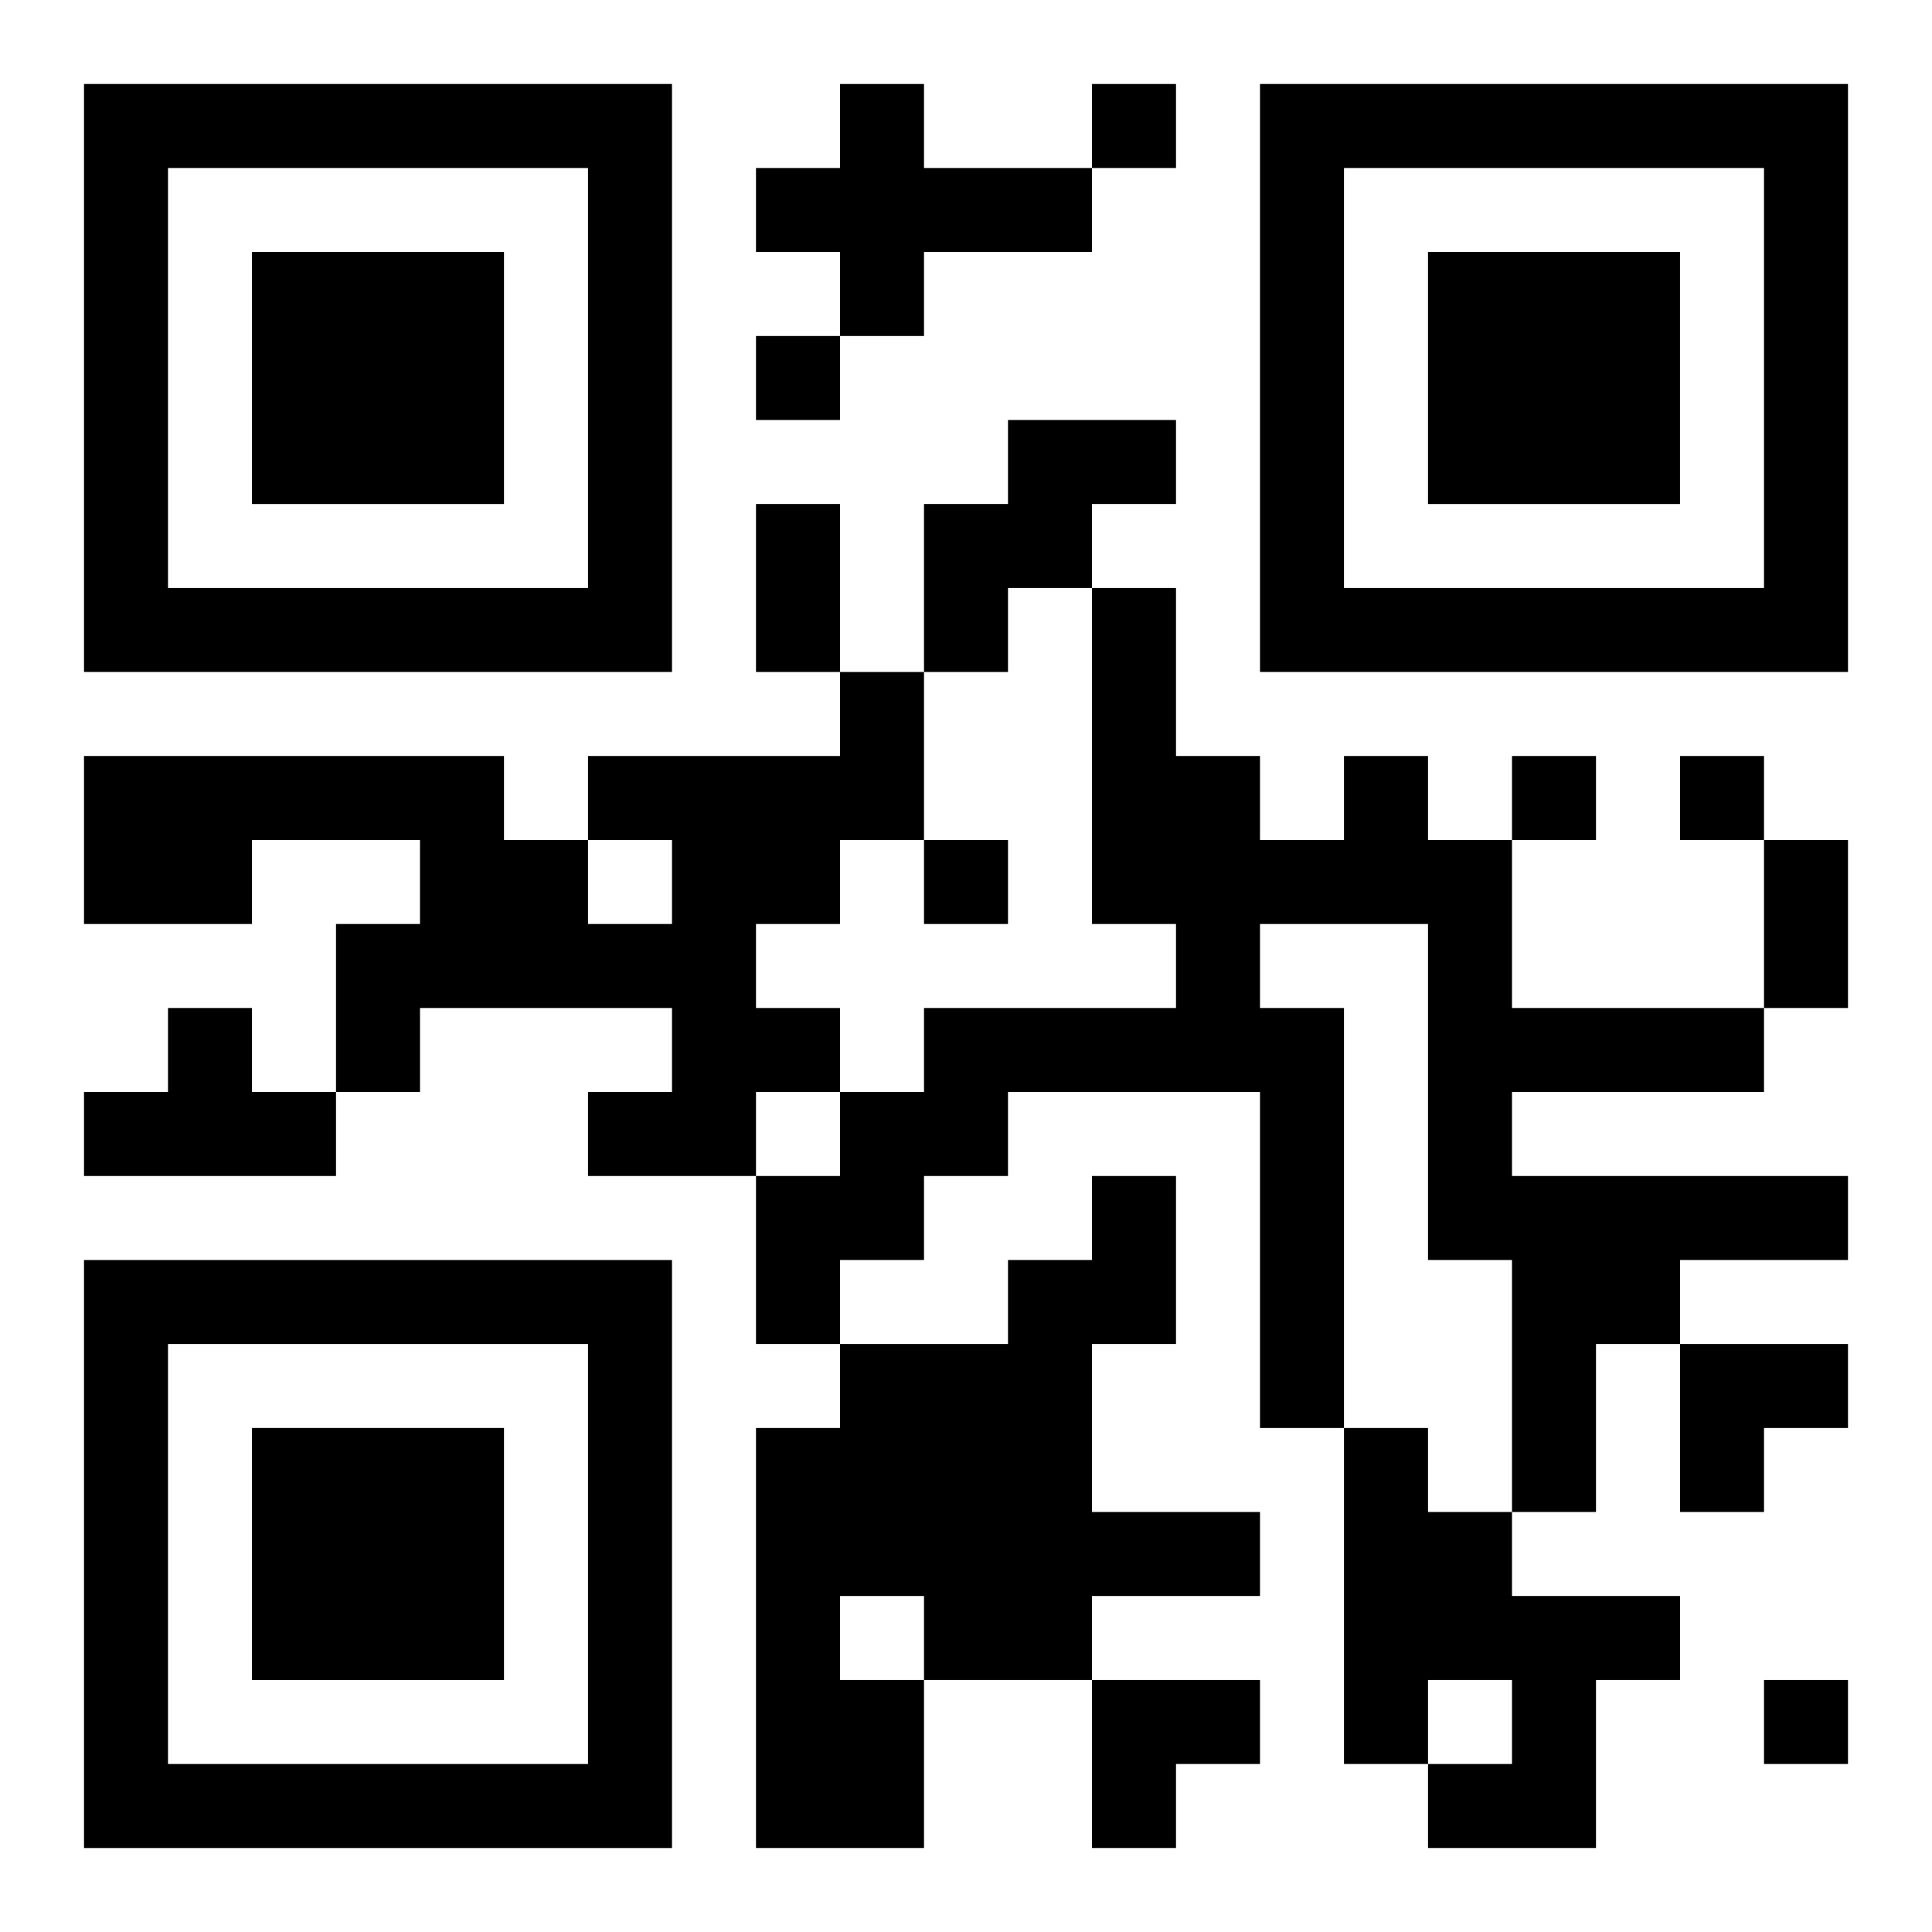 <?xml version="1.0" encoding="UTF-8"?>
<svg width="250" height="250" baseProfile="full" version="1.1" viewBox="-1 -1 23 23" xmlns="http://www.w3.org/2000/svg" xmlns:xlink="http://www.w3.org/1999/xlink"><symbol id="a"><path d="m0 7v7h7v-7h-7zm1 1h5v5h-5v-5zm1 1v3h3v-3h-3z"/></symbol><use y="-7" xlink:href="#a"/><use y="7" xlink:href="#a"/><use x="14" y="-7" xlink:href="#a"/><path d="m9 0h1v1h2v1h-2v1h-1v-1h-1v-1h1v-1m2 4h2v1h-1v1h-1v1h-1v-2h1v-1m-2 3h1v2h-1v1h-1v1h1v1h-1v1h-2v-1h1v-1h-3v1h-1v-2h1v-1h-2v1h-2v-2h5v1h1v1h1v-1h-1v-1h3v-1m6 1h1v1h1v2h3v1h-3v1h4v1h-2v1h-1v2h-1v-3h-1v-4h-2v1h1v5h-1v-4h-3v1h-1v1h-1v1h-1v-2h1v-1h1v-1h3v-1h-1v-4h1v2h1v1h1v-1m-14 3h1v1h1v1h-3v-1h1v-1m11 2h1v2h-1v2h2v1h-2v1h-2v2h-2v-5h1v-1h2v-1h1v-1m-3 5v1h1v-1h-1m6-2h1v1h1v1h2v1h-1v2h-2v-1h1v-1h-1v1h-1v-4m-3-16v1h1v-1h-1m-4 3v1h1v-1h-1m9 5v1h1v-1h-1m2 0v1h1v-1h-1m-9 1v1h1v-1h-1m10 10v1h1v-1h-1m-12-14h1v2h-1v-2m12 4h1v2h-1v-2m-1 6h2v1h-1v1h-1zm-7 4h2v1h-1v1h-1z"/></svg>
